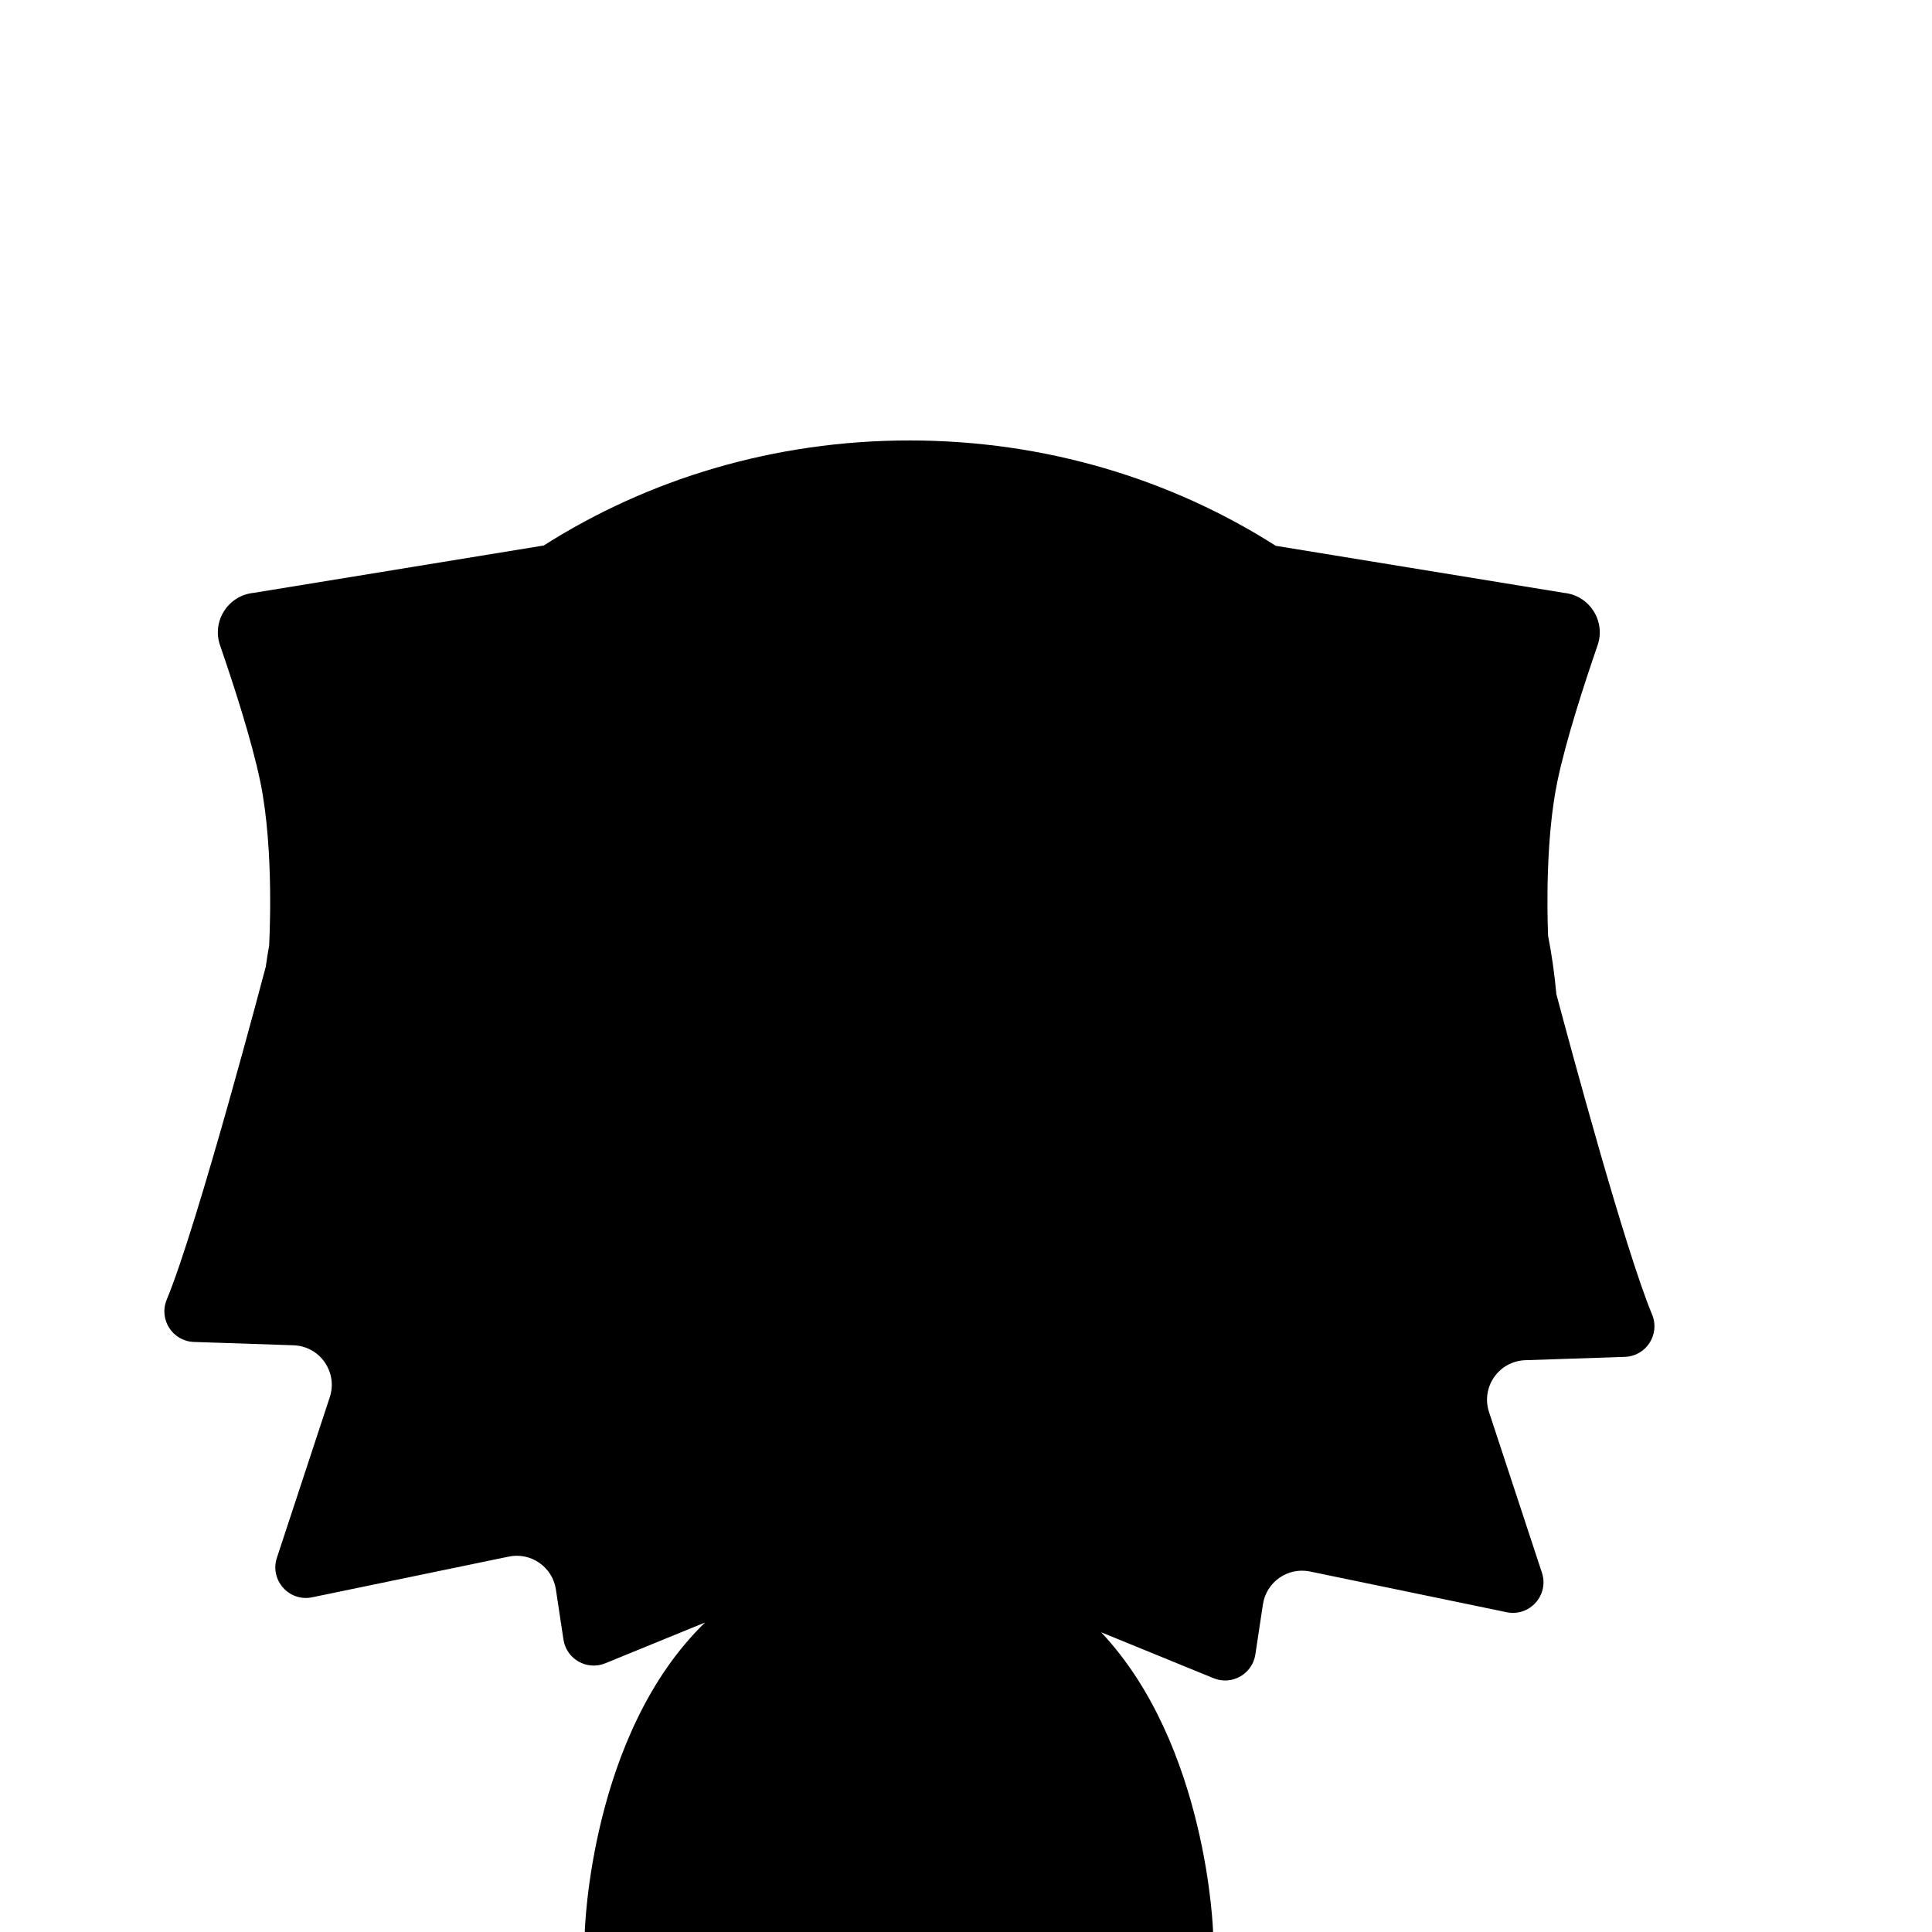 <?xml version="1.0" encoding="iso-8859-1"?>
<!-- Generator: Adobe Illustrator 29.1.0, SVG Export Plug-In . SVG Version: 9.03 Build 55587)  -->
<svg version="1.1" id="Layer_1" xmlns="http://www.w3.org/2000/svg" xmlns:xlink="http://www.w3.org/1999/xlink" x="0px" y="0px"
	 viewBox="0 0 1000 1000" style="enable-background:new 0 0 1000 1000;" xml:space="preserve">
<path d="M855.12,680.412c-13.995-33.637-42.38-138.939-49.556-165.872c-0.914-10.215-2.346-20.292-4.288-30.205
	c-0.499-13.291-1.214-50.519,4.762-79.57c4.345-21.125,13.797-50.271,20.866-70.75c4.329-12.541-4.176-25.833-17.378-27.147
	l-149.21-24.363c-53.959-34.397-119.229-54.532-189.557-54.532c-70.222,0-135.402,20.072-189.313,54.374l-150.175,24.521
	c-13.202,1.314-21.707,14.606-17.378,27.147c7.069,20.479,16.521,49.625,20.866,70.75c7.405,36,4.535,84.564,4.535,84.564
	l0.036-0.049c-0.662,3.714-1.272,7.445-1.792,11.202l-0.004-0.005c0,0-35.141,133.523-51.238,172.213
	c-4.25,10.216,3.027,21.527,14.085,21.898l51.554,1.729c13.646,0.458,23.028,13.893,18.758,26.861l-27.373,83.131
	c-3.808,11.565,6.321,22.92,18.244,20.451l101.77-21.07c11.498-2.381,22.638,5.379,24.391,16.99l3.917,25.943
	c1.531,10.139,12.149,16.169,21.641,12.29l51.669-21.117C305.304,897.564,302.679,1000,302.679,1000h325.215
	c0,0-2.884-96.664-57.948-155.145l58.186,23.781c9.491,3.879,20.11-2.151,21.64-12.29l3.917-25.943
	c1.753-11.611,12.893-19.37,24.391-16.99l101.77,21.07c11.923,2.468,22.052-8.886,18.244-20.451L770.722,730.9
	c-4.27-12.969,5.112-26.404,18.758-26.861l51.554-1.729C852.093,701.939,859.37,690.628,855.12,680.412z"/>
</svg>
